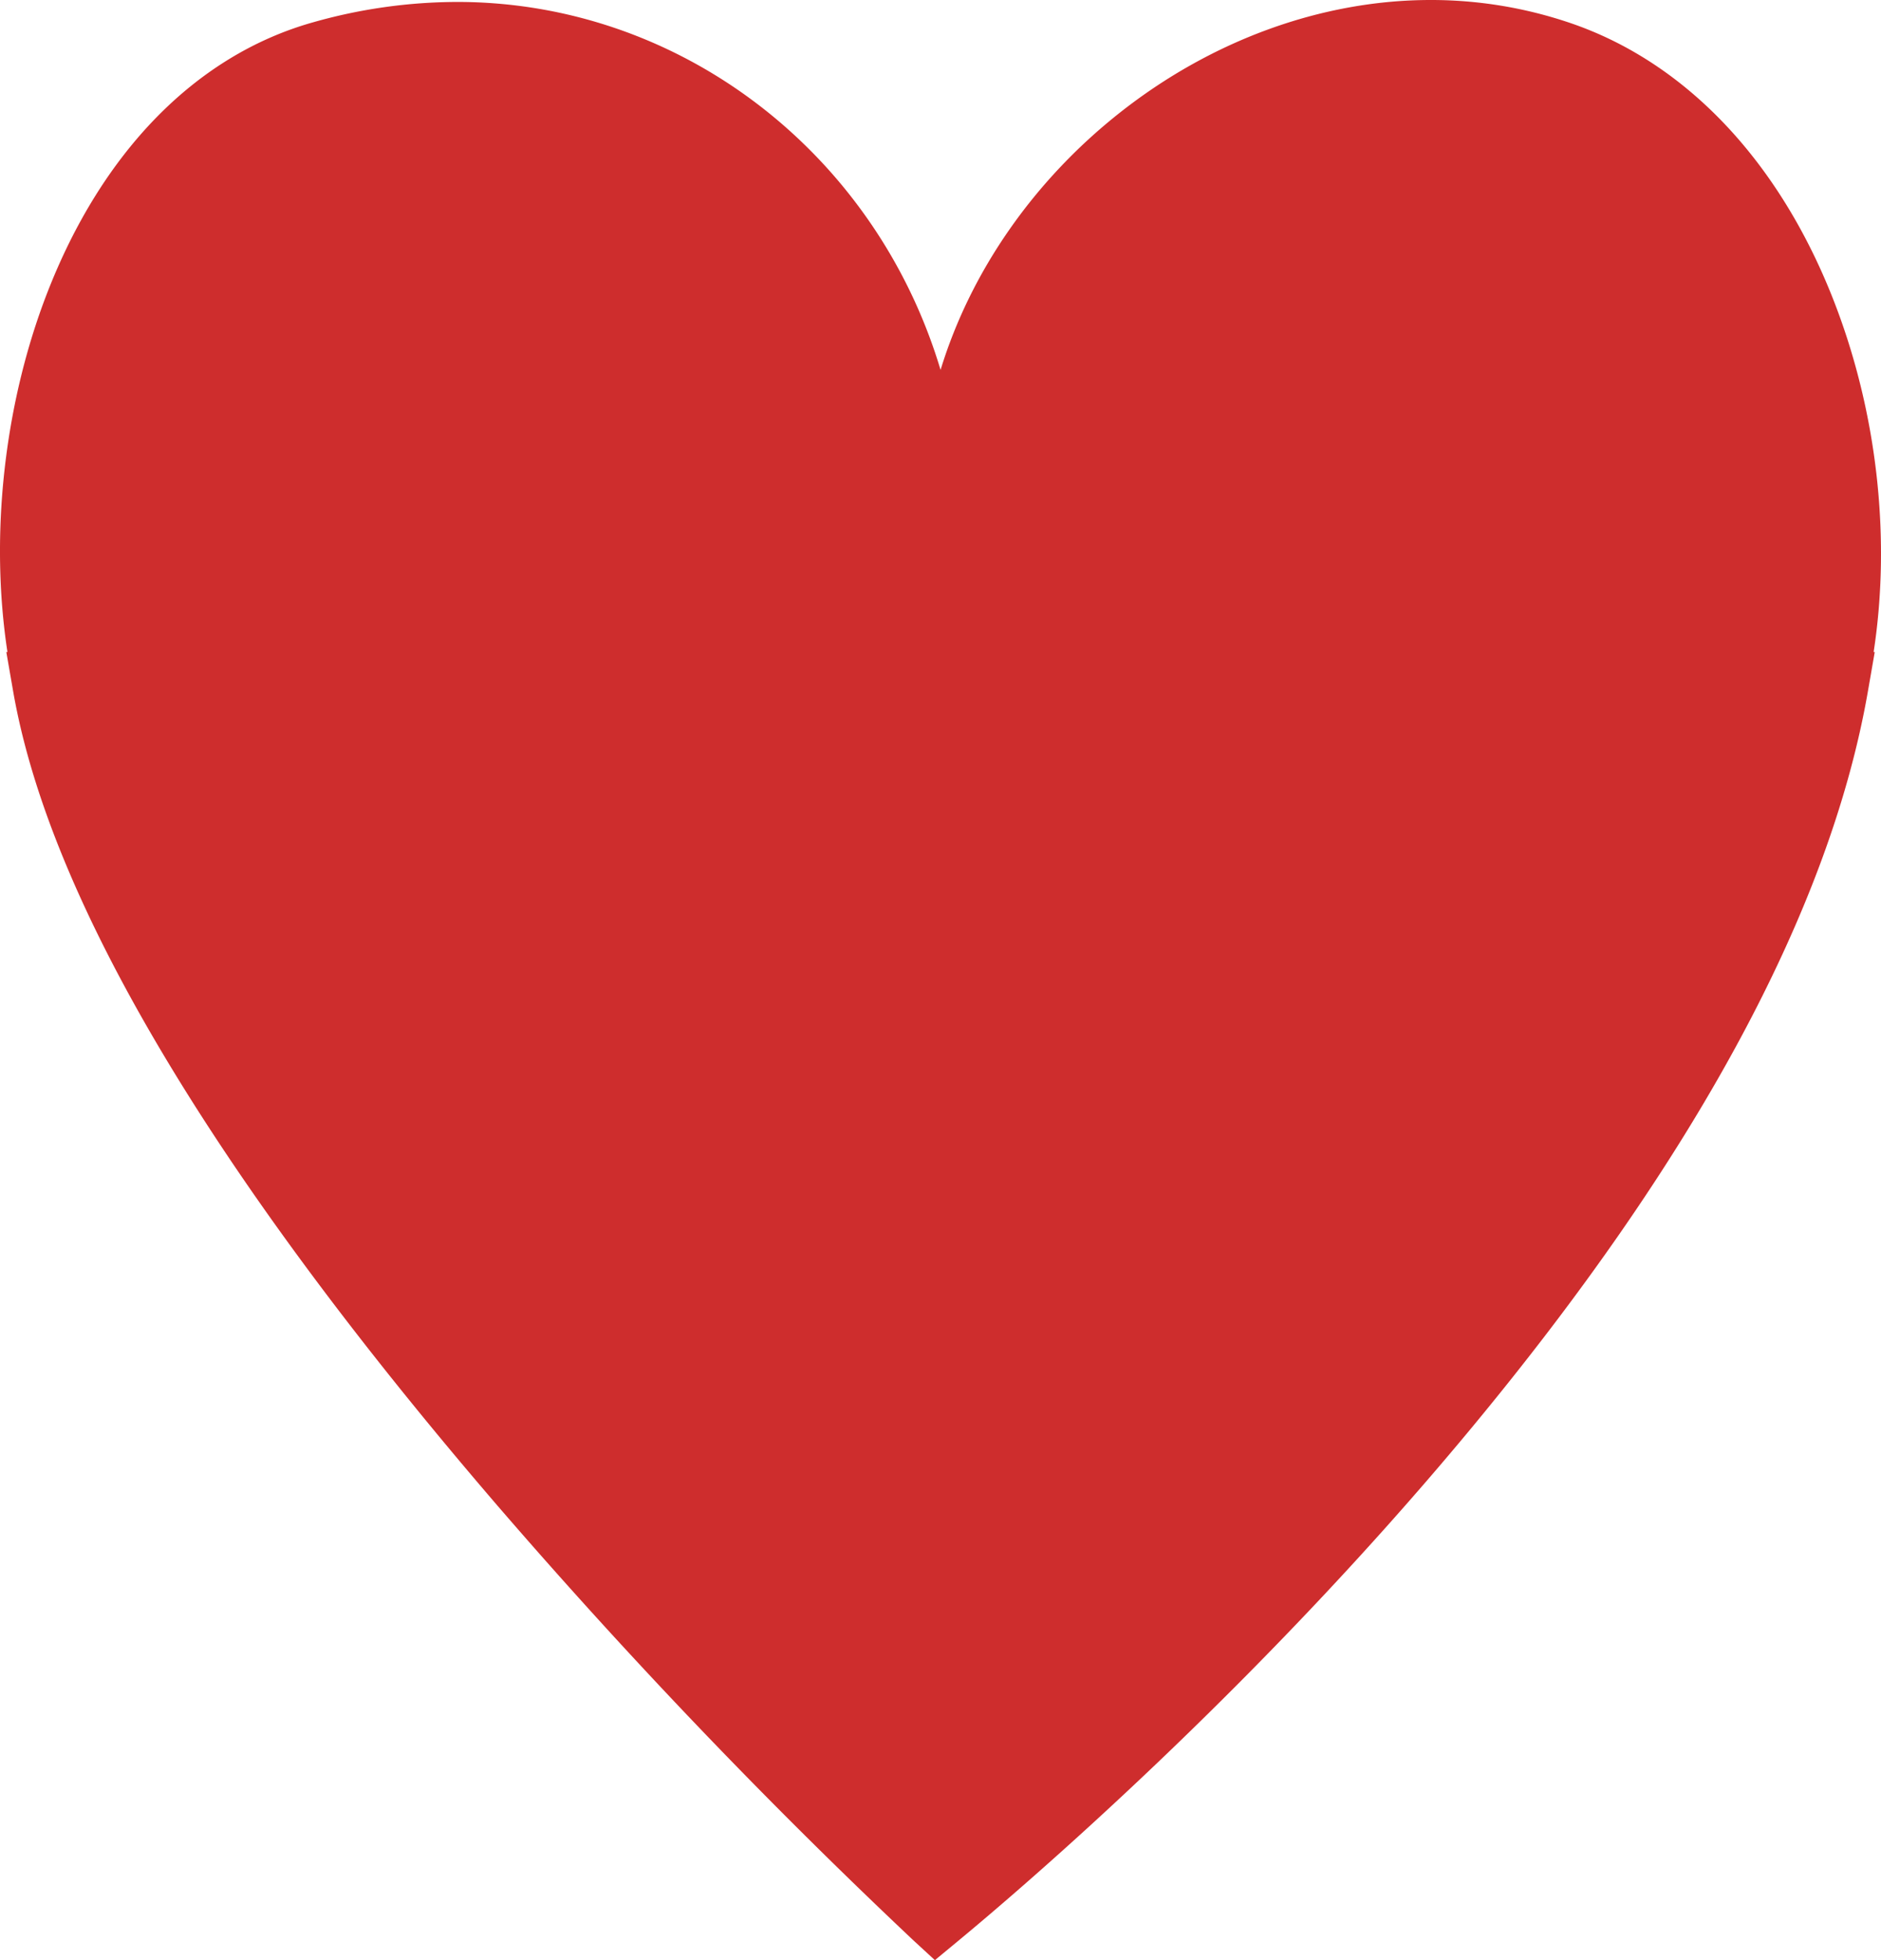 <svg xmlns="http://www.w3.org/2000/svg" width="544.113" height="567.012" viewBox="0 0 544.113 567.012">
  <g id="contents" transform="translate(0)">
    <path id="パス_242" data-name="パス 242" d="M264.262,561.329A1687.861,1687.861,0,0,1,143.946,435.591C61.441,339.618,14.284,260.309,3.786,199.87L1.83,188.611h.324C-2.967,155.054,1.117,117.133,13.6,84.872,29.467,43.886,56.717,16.059,90.334,6.518A153.661,153.661,0,0,1,132.248.562C196.53.562,253.2,44.029,272.075,107.006c8.7-28.439,26.877-54.629,51.659-74.254C350.4,11.632,382.4,0,413.843,0a125.071,125.071,0,0,1,40.43,6.667c33.082,11.279,60.008,39.485,75.819,79.423,12.834,32.42,17.013,69.137,11.891,102.521h.317l-1.955,11.258c-10.956,63.1-49.889,135.237-115.716,214.419C362.4,489.148,295.821,546.018,276.9,561.665l-6.466,5.347Z" fill="#ce2d2d" fill-rule="evenodd"/>
  </g>
</svg>
